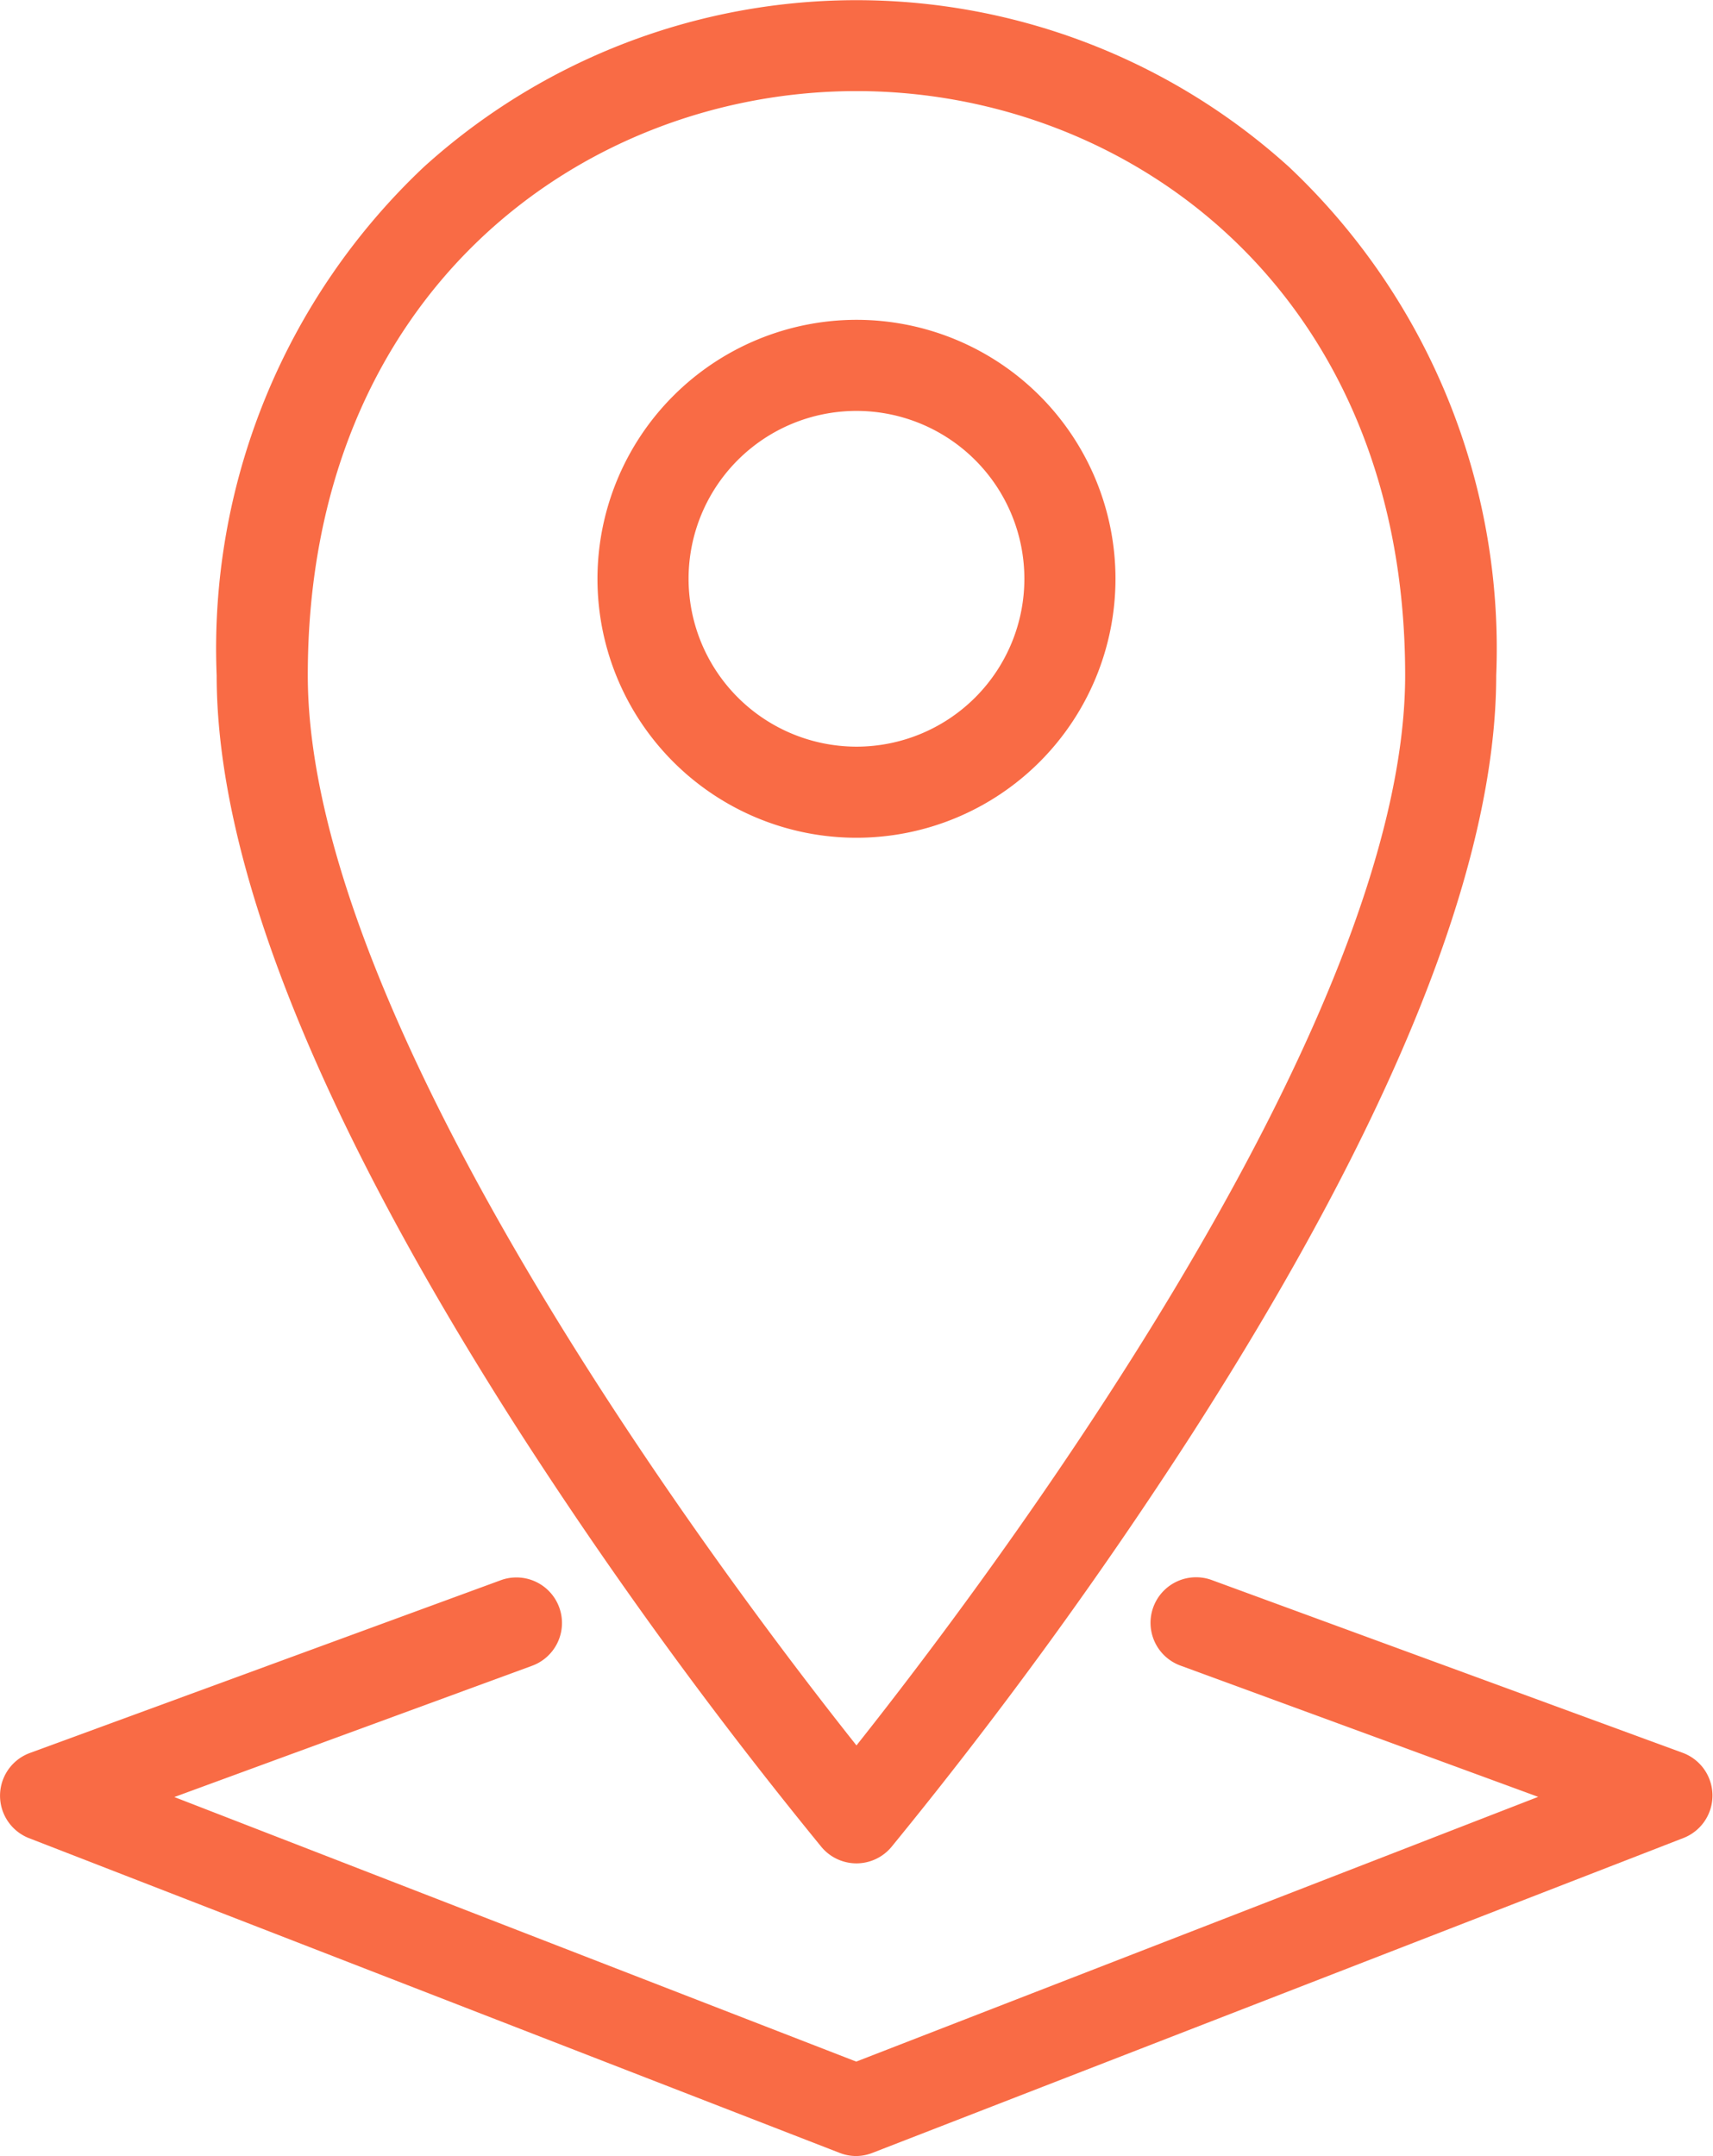 <svg xmlns="http://www.w3.org/2000/svg" width="28.201" height="35.5" viewBox="0 0 28.201 35.5"><g transform="translate(-934.904 -964.15)"><path d="M3.514-.75A4.264,4.264,0,1,1-.75,3.514,4.269,4.269,0,0,1,3.514-.75Zm0,7.028A2.764,2.764,0,1,0,.75,3.514,2.767,2.767,0,0,0,3.514,6.278Z" transform="translate(945.49 970.166)" fill="#f96b45"/><path d="M952.113,994.831a.75.75,0,0,1-.575-.268,74.751,74.751,0,0,1-4.948-6.8c-3.325-5.179-5.01-9.382-5.01-12.492a10.9,10.9,0,0,1,3.41-8.371,10.607,10.607,0,0,1,14.245,0,10.9,10.9,0,0,1,3.41,8.371c0,3.111-1.686,7.314-5.01,12.492a74.751,74.751,0,0,1-4.948,6.8A.75.75,0,0,1,952.113,994.831Zm0-29.181c-4.489,0-9.033,3.3-9.033,9.618,0,5.815,6.961,15.012,9.033,17.621,2.072-2.61,9.033-11.809,9.033-17.621C961.146,968.954,956.6,965.65,952.113,965.65Z" transform="translate(-3.109)" fill="#f96b45"/><path d="M949,1022.284a.751.751,0,0,1-.271-.051l-13.35-5.184a.75.75,0,0,1,.013-1.4l7.748-2.843a.75.75,0,1,1,.517,1.408l-5.883,2.159L949,1020.729l11.227-4.359-5.883-2.159a.75.75,0,1,1,.517-1.408l7.748,2.843a.75.75,0,0,1,.013,1.4l-13.35,5.184A.751.751,0,0,1,949,1022.284Z" transform="translate(0 -22.634)" fill="#f96b45"/></g></svg>